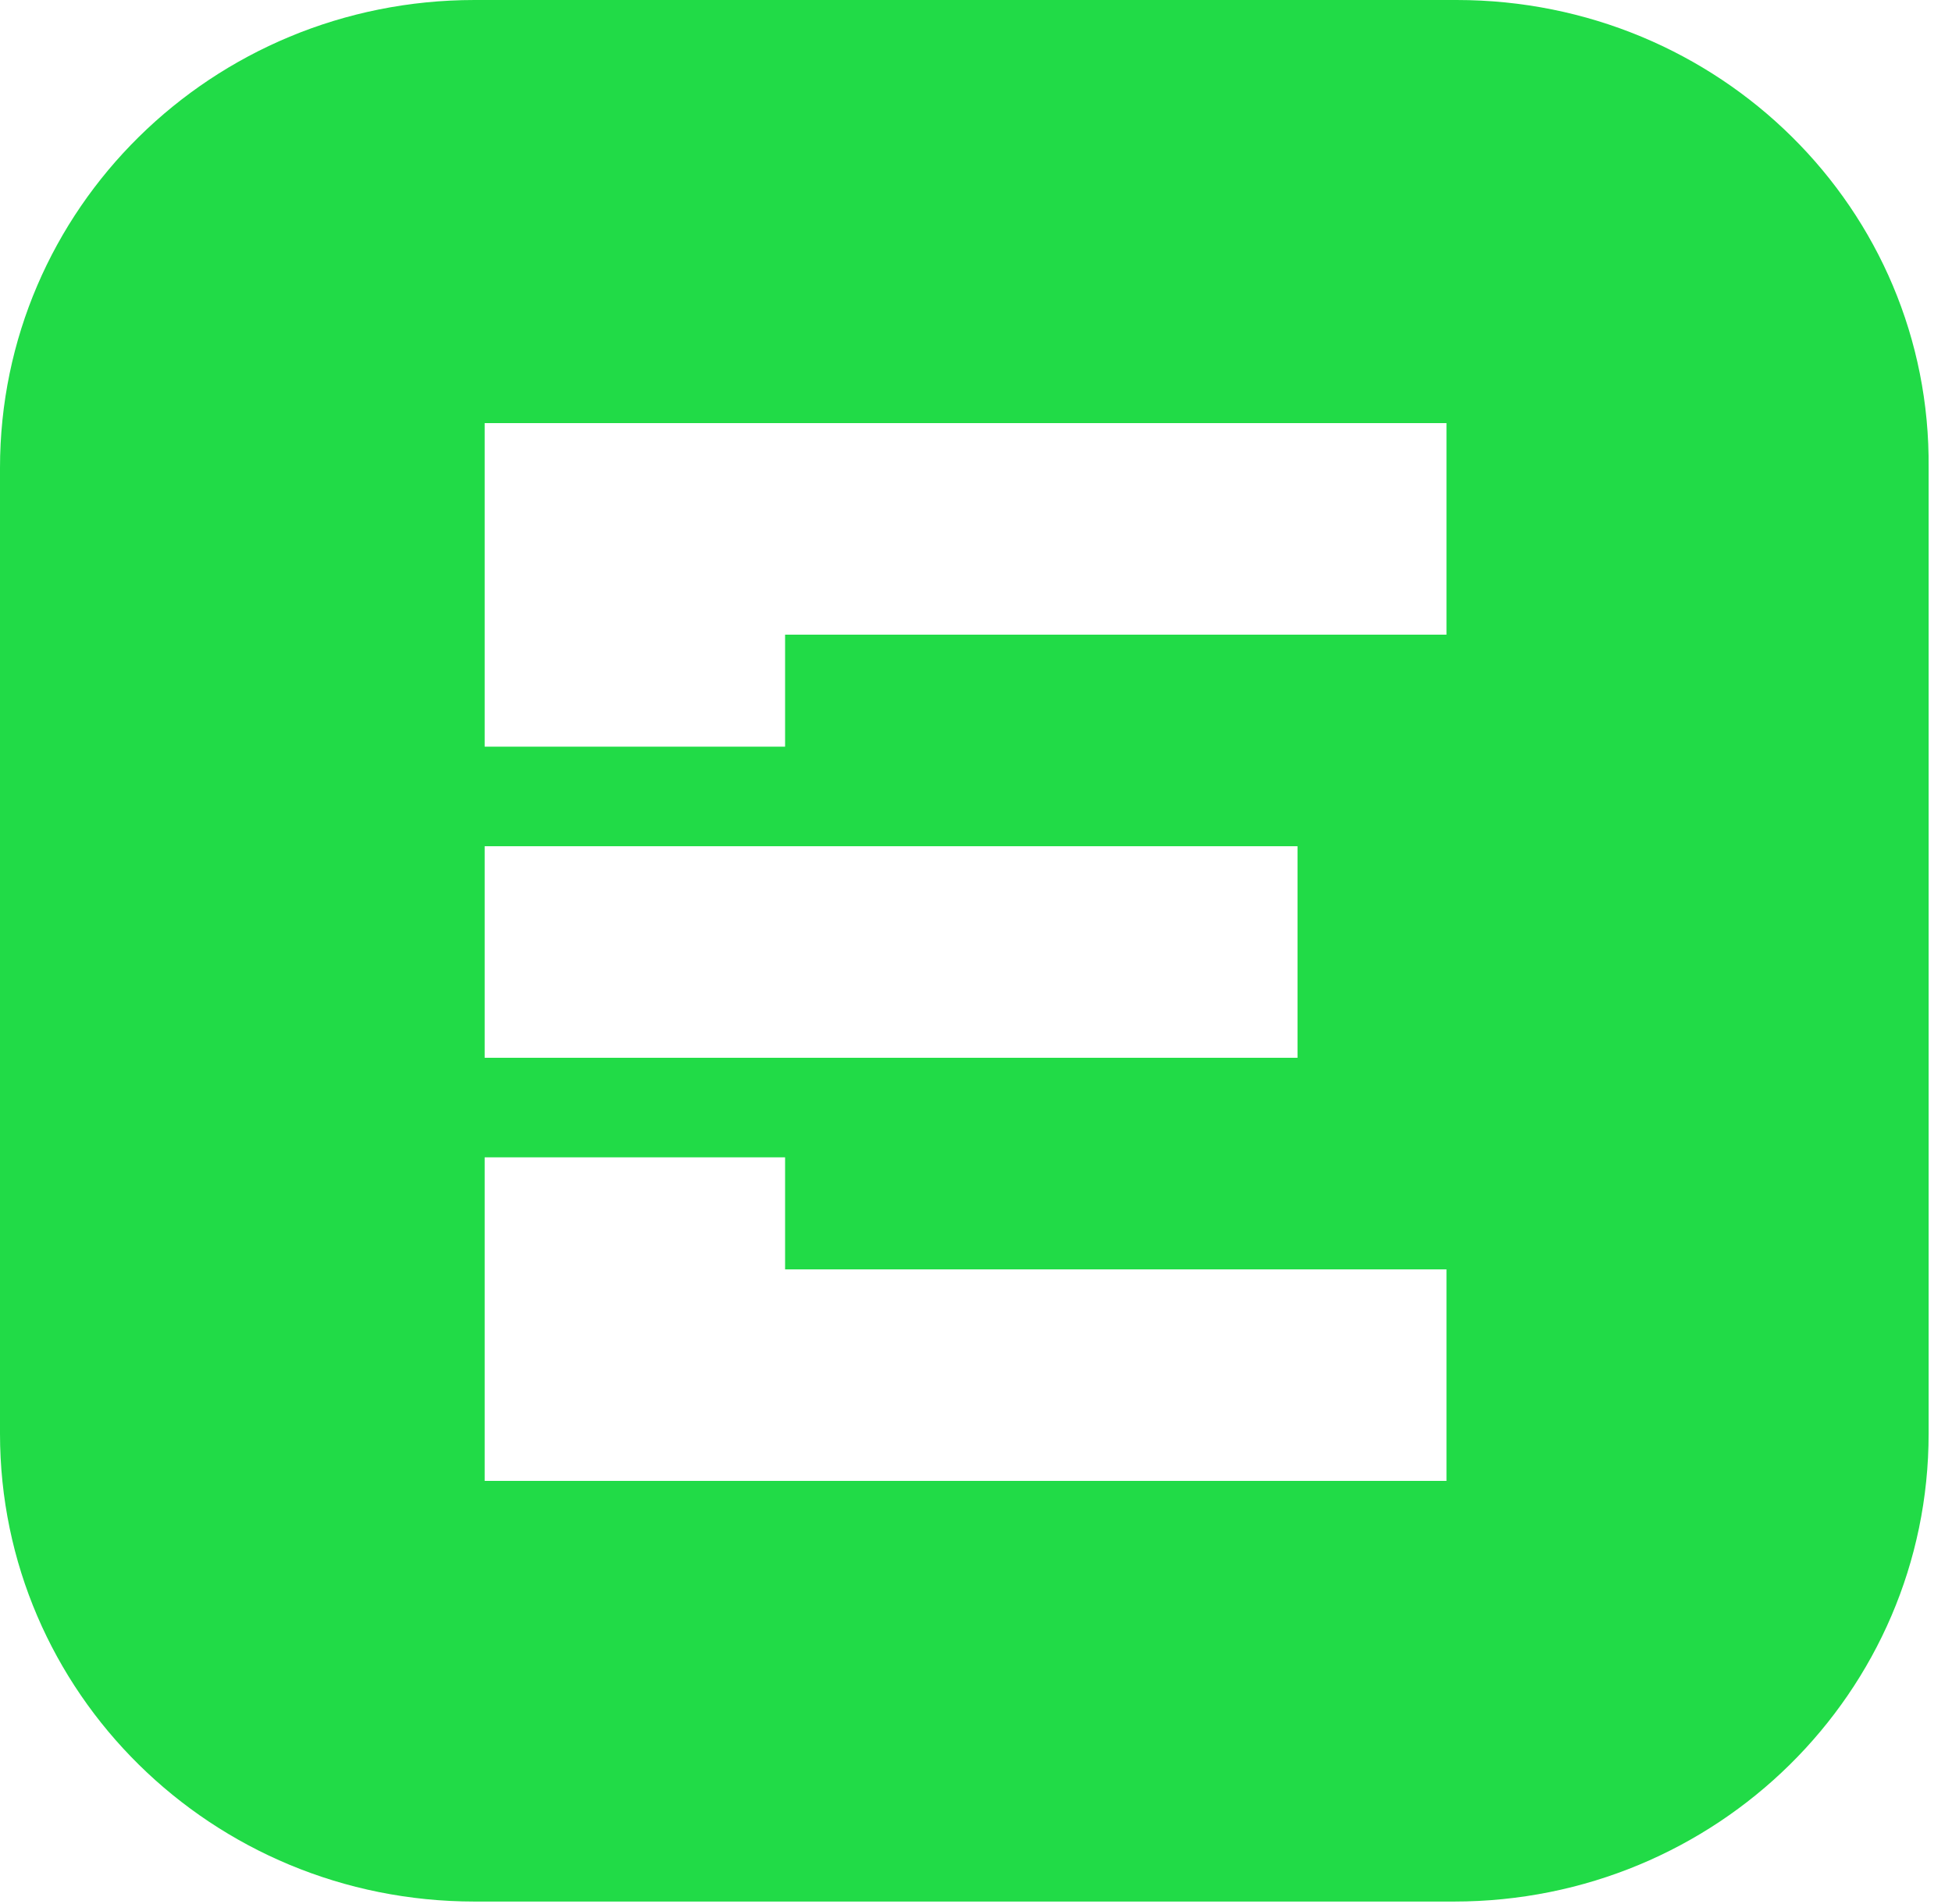 <svg width="41" height="40" viewBox="0 0 41 40" fill="none" xmlns="http://www.w3.org/2000/svg">
<path d="M30.382 13.333H16.49V15.686H10.18V8.889H30.382V13.333ZM27.253 22.222H10.18V17.778H27.253V22.222ZM30.382 31.111H10.18V24.314H16.49V26.667H30.382V31.111ZM30.594 0H9.968C4.454 0 0 4.392 0 9.83V30.118C0 35.556 4.454 39.948 9.968 39.948H30.541C36.055 39.948 40.509 35.556 40.509 30.118V9.83C40.562 4.392 36.108 0 30.594 0Z" fill="#21DB47"/>
</svg>
